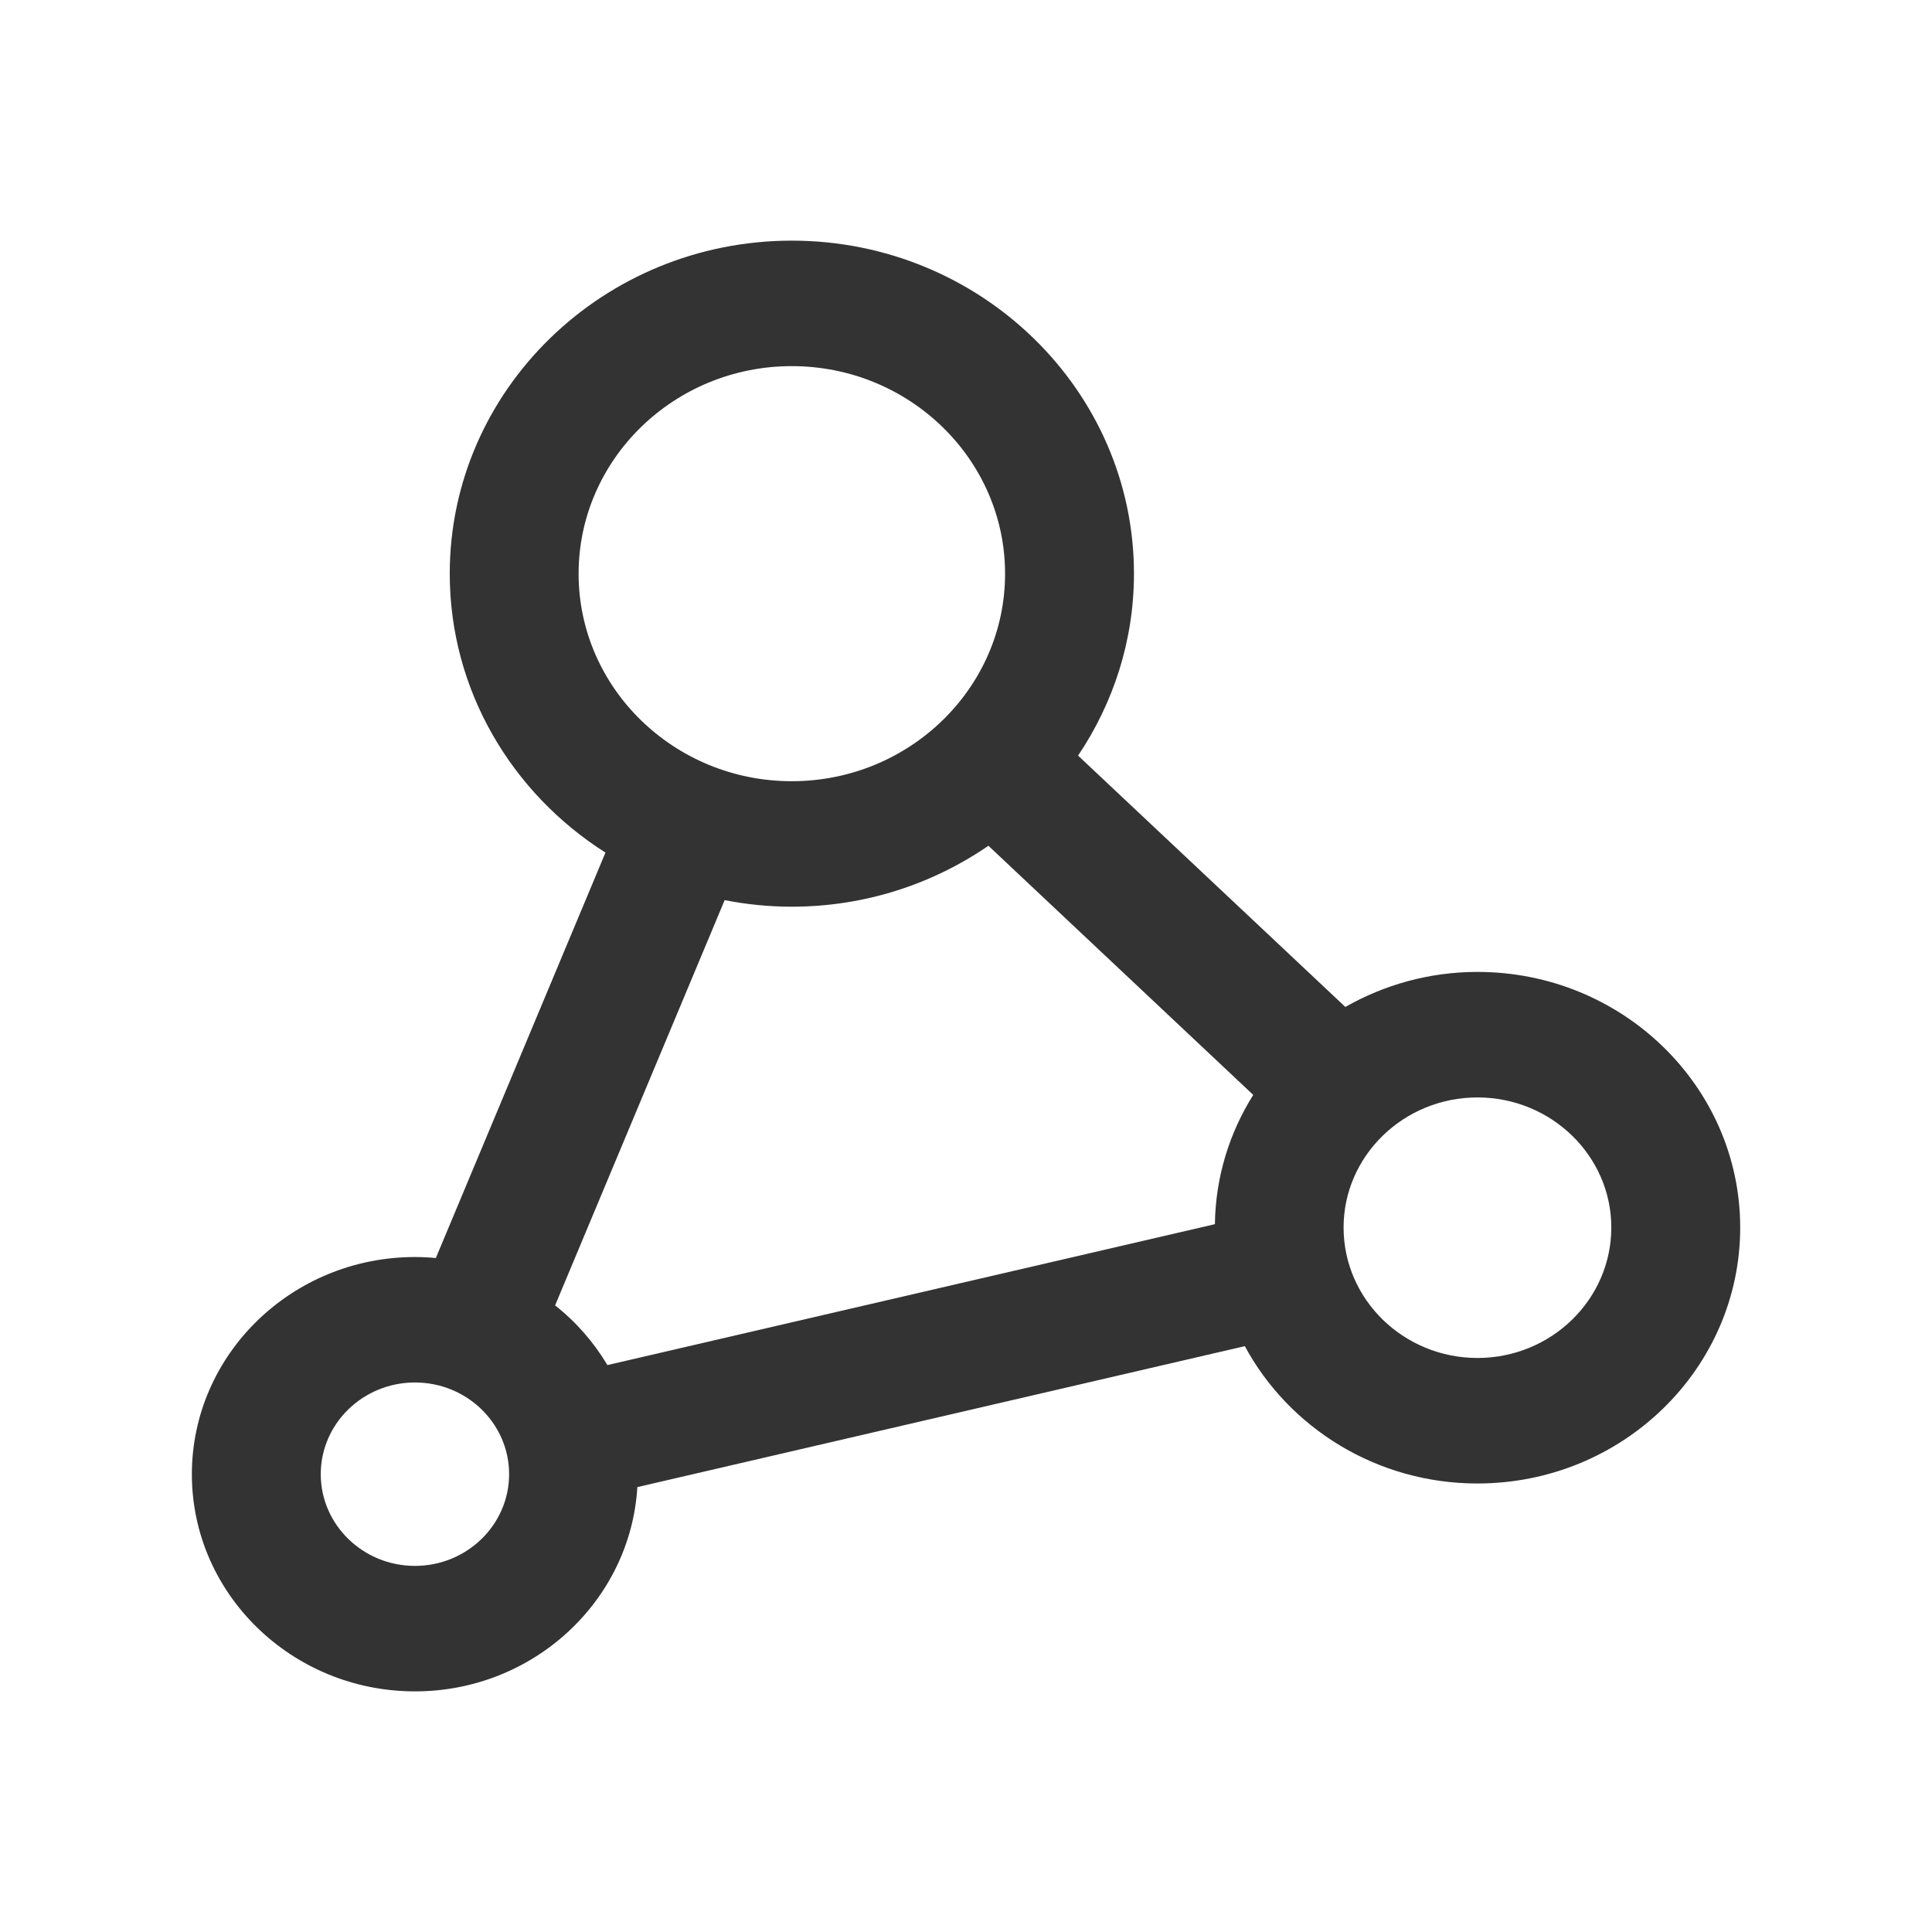 <?xml version="1.0" encoding="UTF-8" standalone="no"?>
<!-- Generator: Adobe Illustrator 16.0.0, SVG Export Plug-In . SVG Version: 6.00 Build 0)  -->

<svg
   version="1.1"
   id="Layer_1"
   x="0px"
   y="0px"
   width="22.676"
   height="22.677"
   viewBox="0 0 56.691 56.693"
   enable-background="new 0 0 255.118 116.221"
   xml:space="preserve"
   xmlns="http://www.w3.org/2000/svg"
   xmlns:svg="http://www.w3.org/2000/svg"><rect x="0" y="0" width="56.691" height="56.693" fill="#333333" stroke="none"/><defs
   id="defs10" />

<g
   id="g10"
   transform="translate(-99.668,-5.234)">
	<path
   fill="#ffffff"
   d="m 111.844,45.8 c -1.525,0 -2.764,1.206 -2.764,2.691 0,1.483 1.238,2.691 2.764,2.691 1.524,0 2.763,-1.208 2.763,-2.691 0,-1.485 -1.238,-2.691 -2.763,-2.691 z"
   id="path6" />
	<path
   fill="#ffffff"
   d="m 122.901,31.839 c -0.672,0 -1.332,-0.067 -1.969,-0.193 l -4.976,11.893 c 0.616,0.483 1.134,1.08 1.536,1.75 l 17.825,-4.134 c 0.019,-1.389 0.429,-2.686 1.125,-3.793 l -7.771,-7.311 c -1.635,1.124 -3.624,1.788 -5.77,1.788 z"
   id="path7" />
	<path
   fill="#ffffff"
   d="m 122.901,28.157 c 3.45,0 6.259,-2.732 6.259,-6.088 0,-3.358 -2.809,-6.092 -6.259,-6.092 -3.45,0 -6.255,2.734 -6.255,6.092 0,3.356 2.805,6.088 6.255,6.088 z"
   id="path8" />
	<path
   fill="#ffffff"
   d="m 99.668,5.234 v 56.693 h 56.691 V 5.234 Z m 43.353,43.53 c -2.961,0 -5.536,-1.639 -6.826,-4.03 L 118.37,48.87 c -0.201,3.338 -3.05,5.994 -6.525,5.994 -3.61,0 -6.547,-2.858 -6.547,-6.37 0,-3.518 2.937,-6.375 6.547,-6.375 0.204,0 0.409,0.01 0.612,0.029 l 4.977,-11.896 c -2.745,-1.743 -4.569,-4.759 -4.569,-8.186 0,-5.386 4.502,-9.771 10.037,-9.771 5.535,0 10.04,4.386 10.04,9.771 0,1.97 -0.606,3.801 -1.64,5.34 l 7.843,7.375 c 1.143,-0.651 2.464,-1.028 3.877,-1.028 4.254,0 7.709,3.364 7.709,7.502 -0.001,4.141 -3.456,7.509 -7.71,7.509 z"
   id="path9" />
	<path
   fill="#ffffff"
   d="m 143.021,37.436 c -2.165,0 -3.928,1.713 -3.928,3.817 0,2.113 1.764,3.828 3.928,3.828 2.164,0 3.928,-1.715 3.928,-3.828 0,-2.104 -1.763,-3.817 -3.928,-3.817 z"
   id="path10" />
</g>
</svg>
